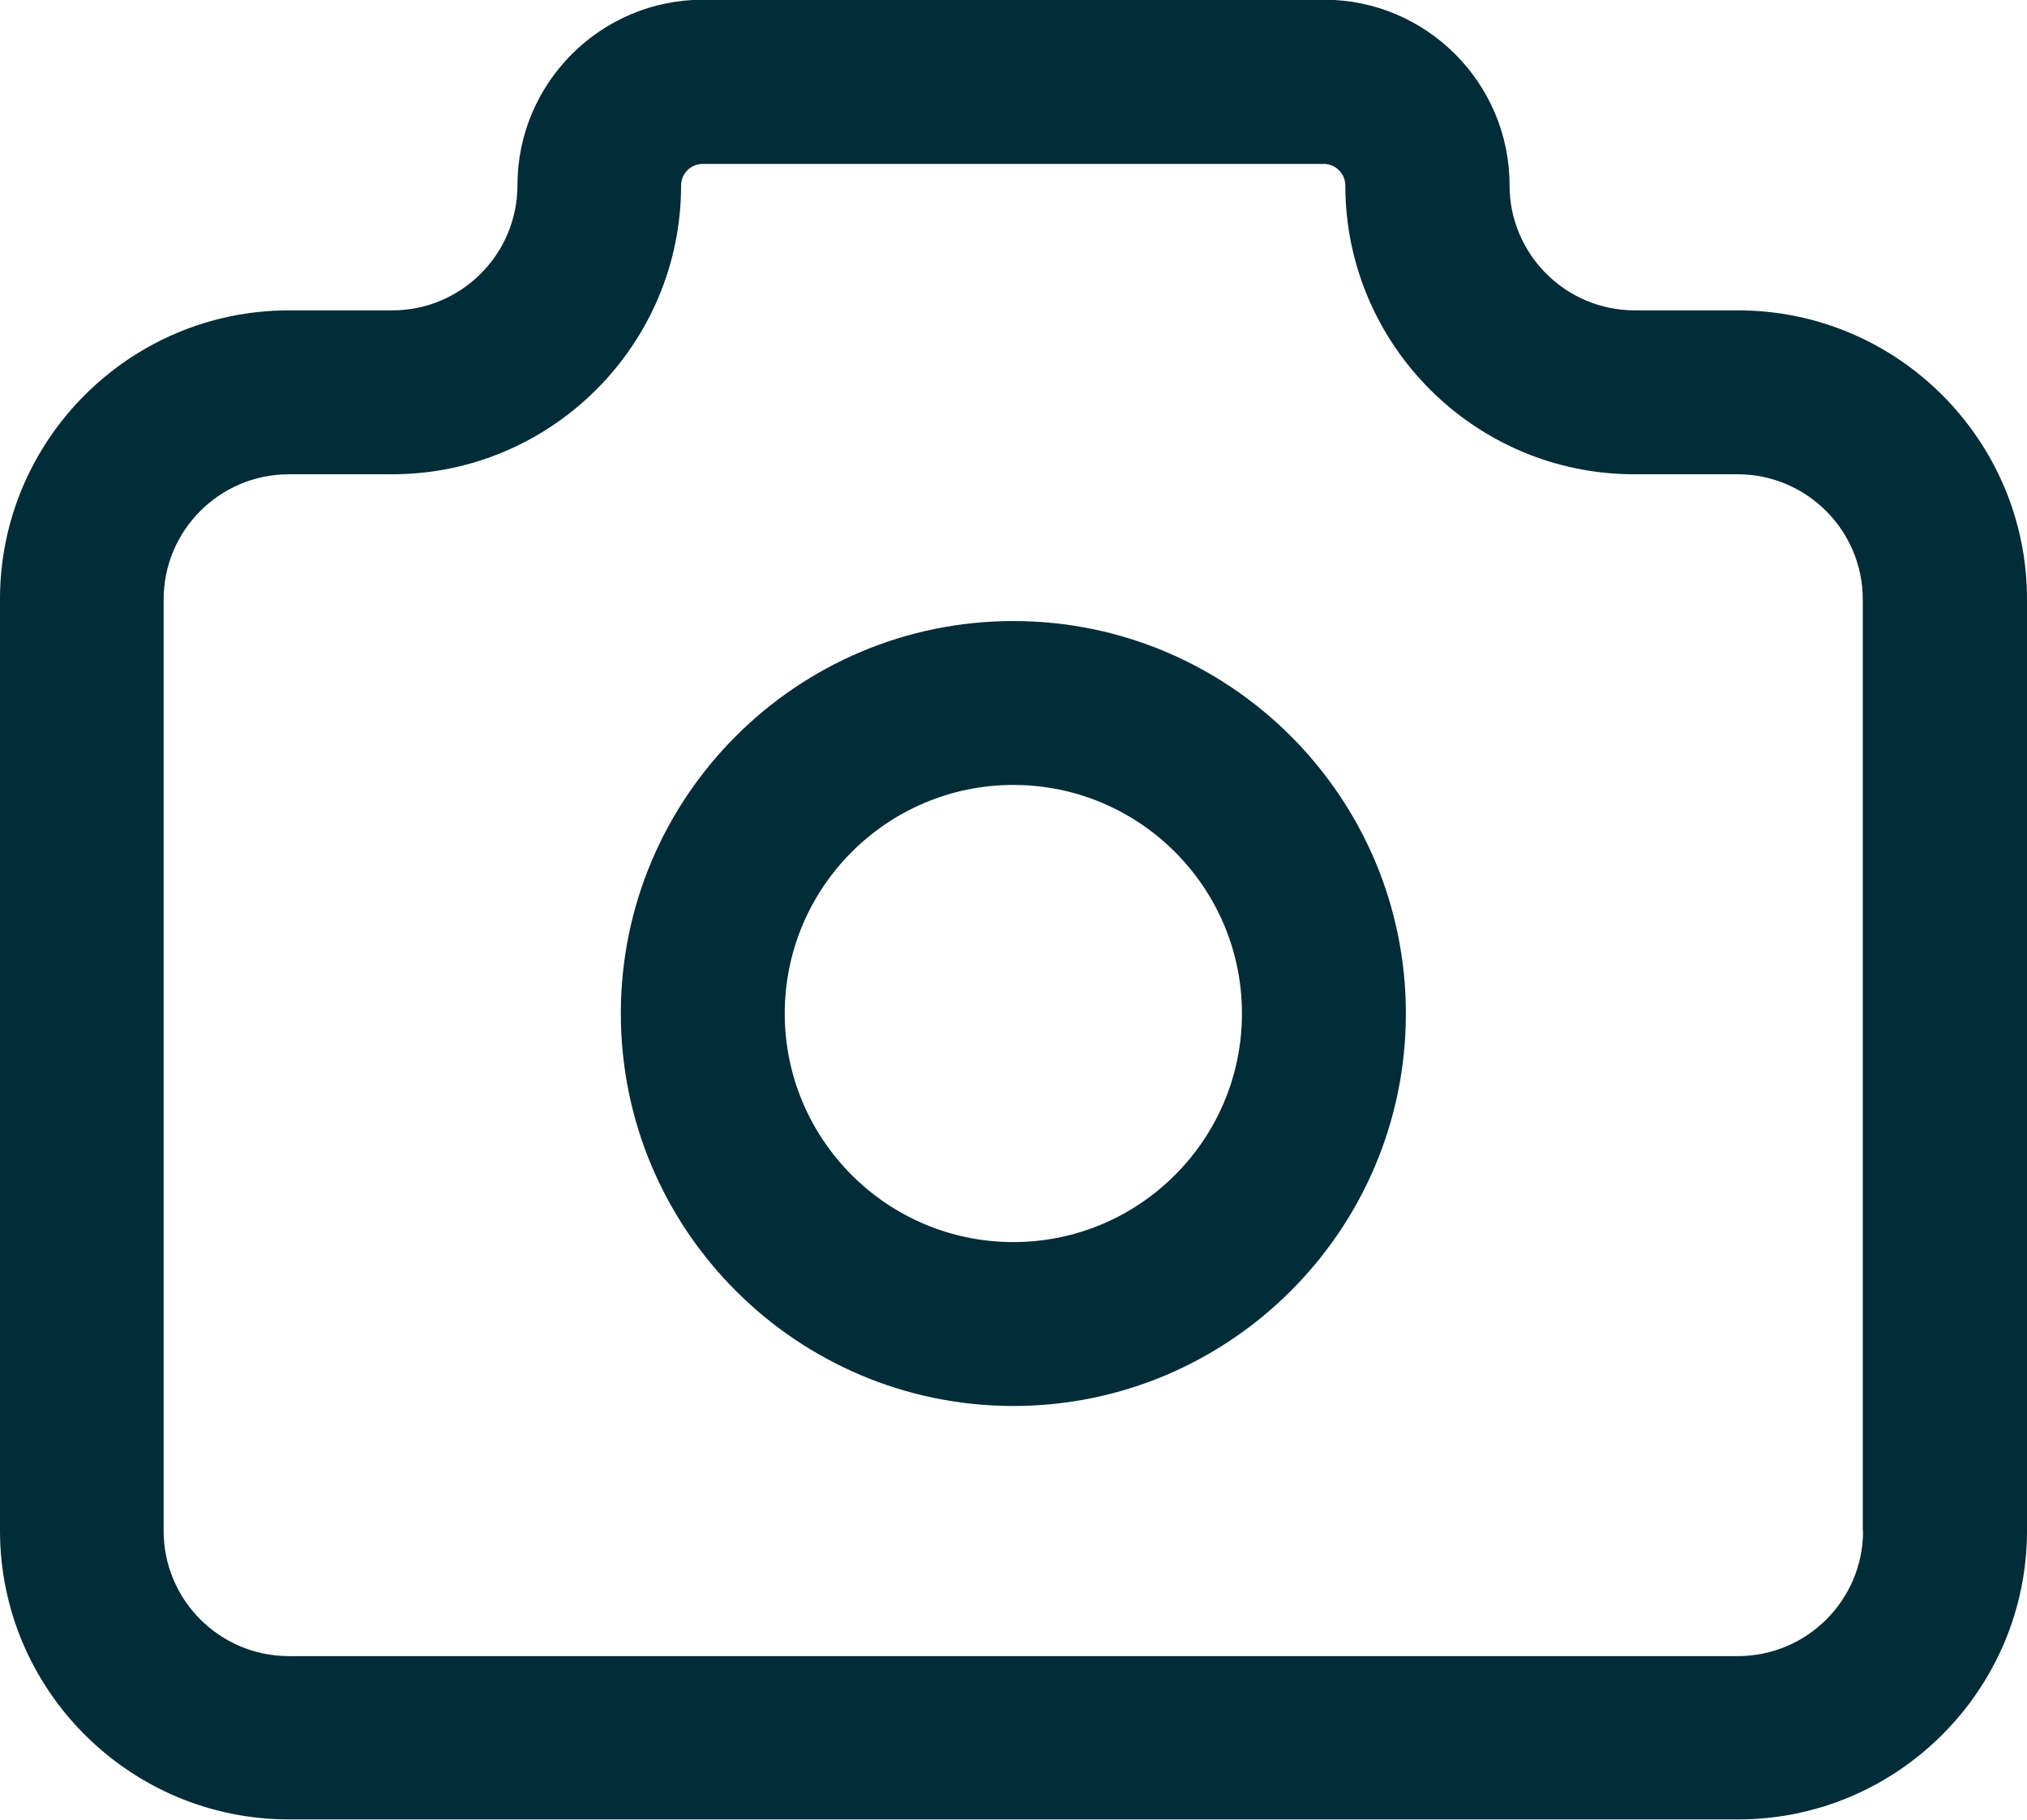 <?xml version="1.0" encoding="UTF-8"?>
<svg id="Vrstva_2" data-name="Vrstva 2" xmlns="http://www.w3.org/2000/svg" viewBox="0 0 68.63 61.62">
  <defs>
    <style>
      .cls-1 {
        fill: #012c38;
        stroke-width: 0px;
      }
    </style>
  </defs>
  <g id="Vrstva_1-2" data-name="Vrstva 1">
    <g>
      <path class="cls-1" d="M58.85,10.51h-3.5c-2.34,0-4.24-1.9-4.24-4.24,0-3.46-2.82-6.28-6.28-6.28h-21.03c-3.46,0-6.28,2.82-6.28,6.28,0,2.34-1.9,4.24-4.24,4.24h-3.5C4.39,10.51,0,14.9,0,20.29v31.54c0,5.39,4.39,9.78,9.78,9.78h49.07c5.39,0,9.78-4.39,9.78-9.78v-31.54c0-5.39-4.39-9.78-9.78-9.78ZM63.08,51.84c0,2.34-1.9,4.24-4.24,4.24H9.78c-2.34,0-4.24-1.9-4.24-4.24v-31.54c0-2.34,1.9-4.24,4.24-4.24h3.5c5.39,0,9.78-4.39,9.78-9.78,0-.4.33-.73.73-.73h21.03c.4,0,.73.33.73.73,0,5.39,4.39,9.78,9.78,9.78h3.5c2.34,0,4.24,1.9,4.24,4.24v31.54Z"/>
      <path class="cls-1" d="M34.31,21.03c-7.33,0-13.29,5.96-13.29,13.29s5.96,13.29,13.29,13.29,13.29-5.96,13.29-13.29-5.96-13.29-13.29-13.29ZM34.31,42.06c-4.27,0-7.74-3.47-7.74-7.74s3.47-7.74,7.74-7.74,7.74,3.47,7.74,7.74-3.47,7.74-7.74,7.74Z"/>
    </g>
  </g>
</svg>